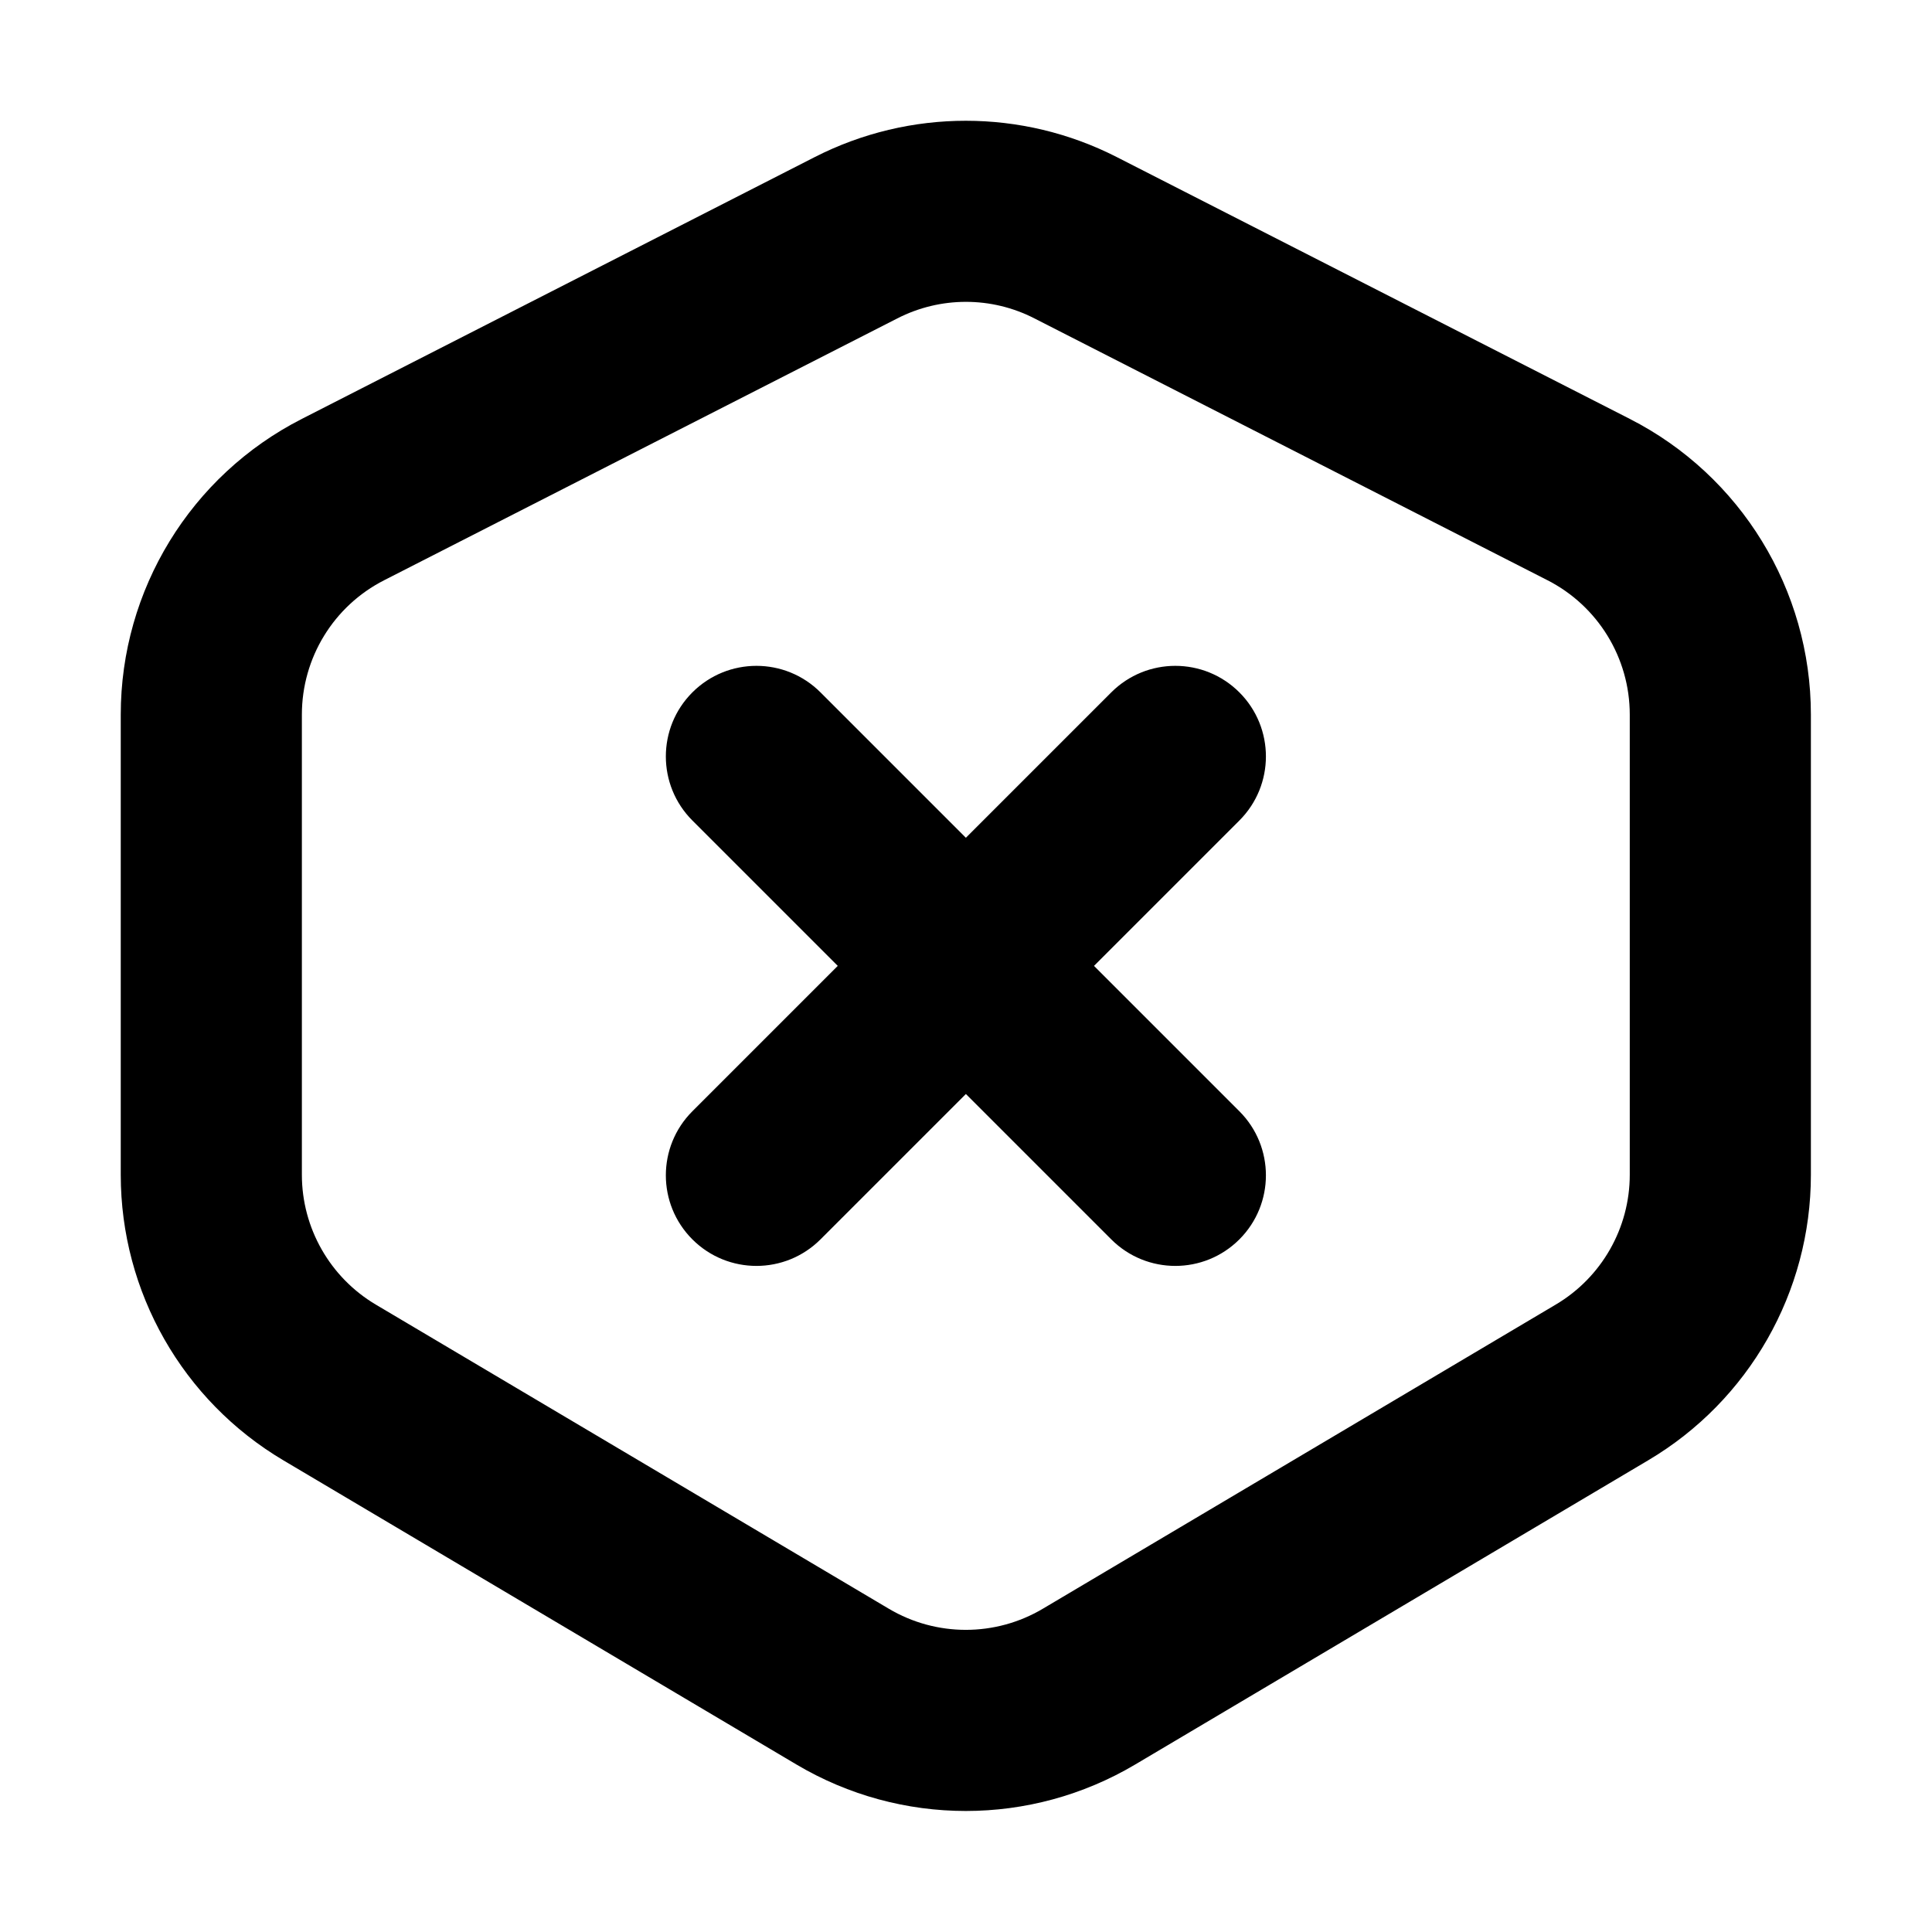 <svg viewBox="0 0 16 16" width="16" height="16"  fill="none" xmlns="http://www.w3.org/2000/svg">
<path fill-rule="evenodd" clip-rule="evenodd" d="M7.431 2.637C7.788 2.454 8.211 2.454 8.567 2.637L12.815 4.805C13.233 5.018 13.497 5.448 13.497 5.918V9.729C13.497 10.17 13.264 10.579 12.884 10.804L8.636 13.323C8.243 13.556 7.754 13.556 7.361 13.323L3.112 10.804C2.733 10.579 2.5 10.17 2.5 9.729V5.918C2.5 5.448 2.763 5.018 3.182 4.805L7.431 2.637ZM9.249 1.301C8.464 0.9 7.534 0.9 6.749 1.3L2.5 3.469C1.579 3.938 1 4.885 1 5.918V9.729C1 10.7 1.512 11.599 2.347 12.094L6.596 14.613C7.461 15.126 8.536 15.126 9.401 14.613L13.649 12.094C14.485 11.599 14.997 10.7 14.997 9.729V5.918C14.997 4.885 14.417 3.938 13.497 3.469L9.249 1.301ZM10.264 5.734C9.971 5.441 9.496 5.441 9.203 5.734L7.999 6.938L6.795 5.734C6.502 5.441 6.027 5.441 5.734 5.734C5.441 6.027 5.441 6.502 5.734 6.795L6.938 7.999L5.734 9.203C5.441 9.496 5.441 9.971 5.734 10.264C6.027 10.557 6.502 10.557 6.795 10.264L7.999 9.06L9.203 10.264C9.496 10.557 9.971 10.557 10.264 10.264C10.557 9.971 10.557 9.496 10.264 9.203L9.06 7.999L10.264 6.795C10.557 6.502 10.557 6.027 10.264 5.734Z" fill="currentColor"/>
</svg>